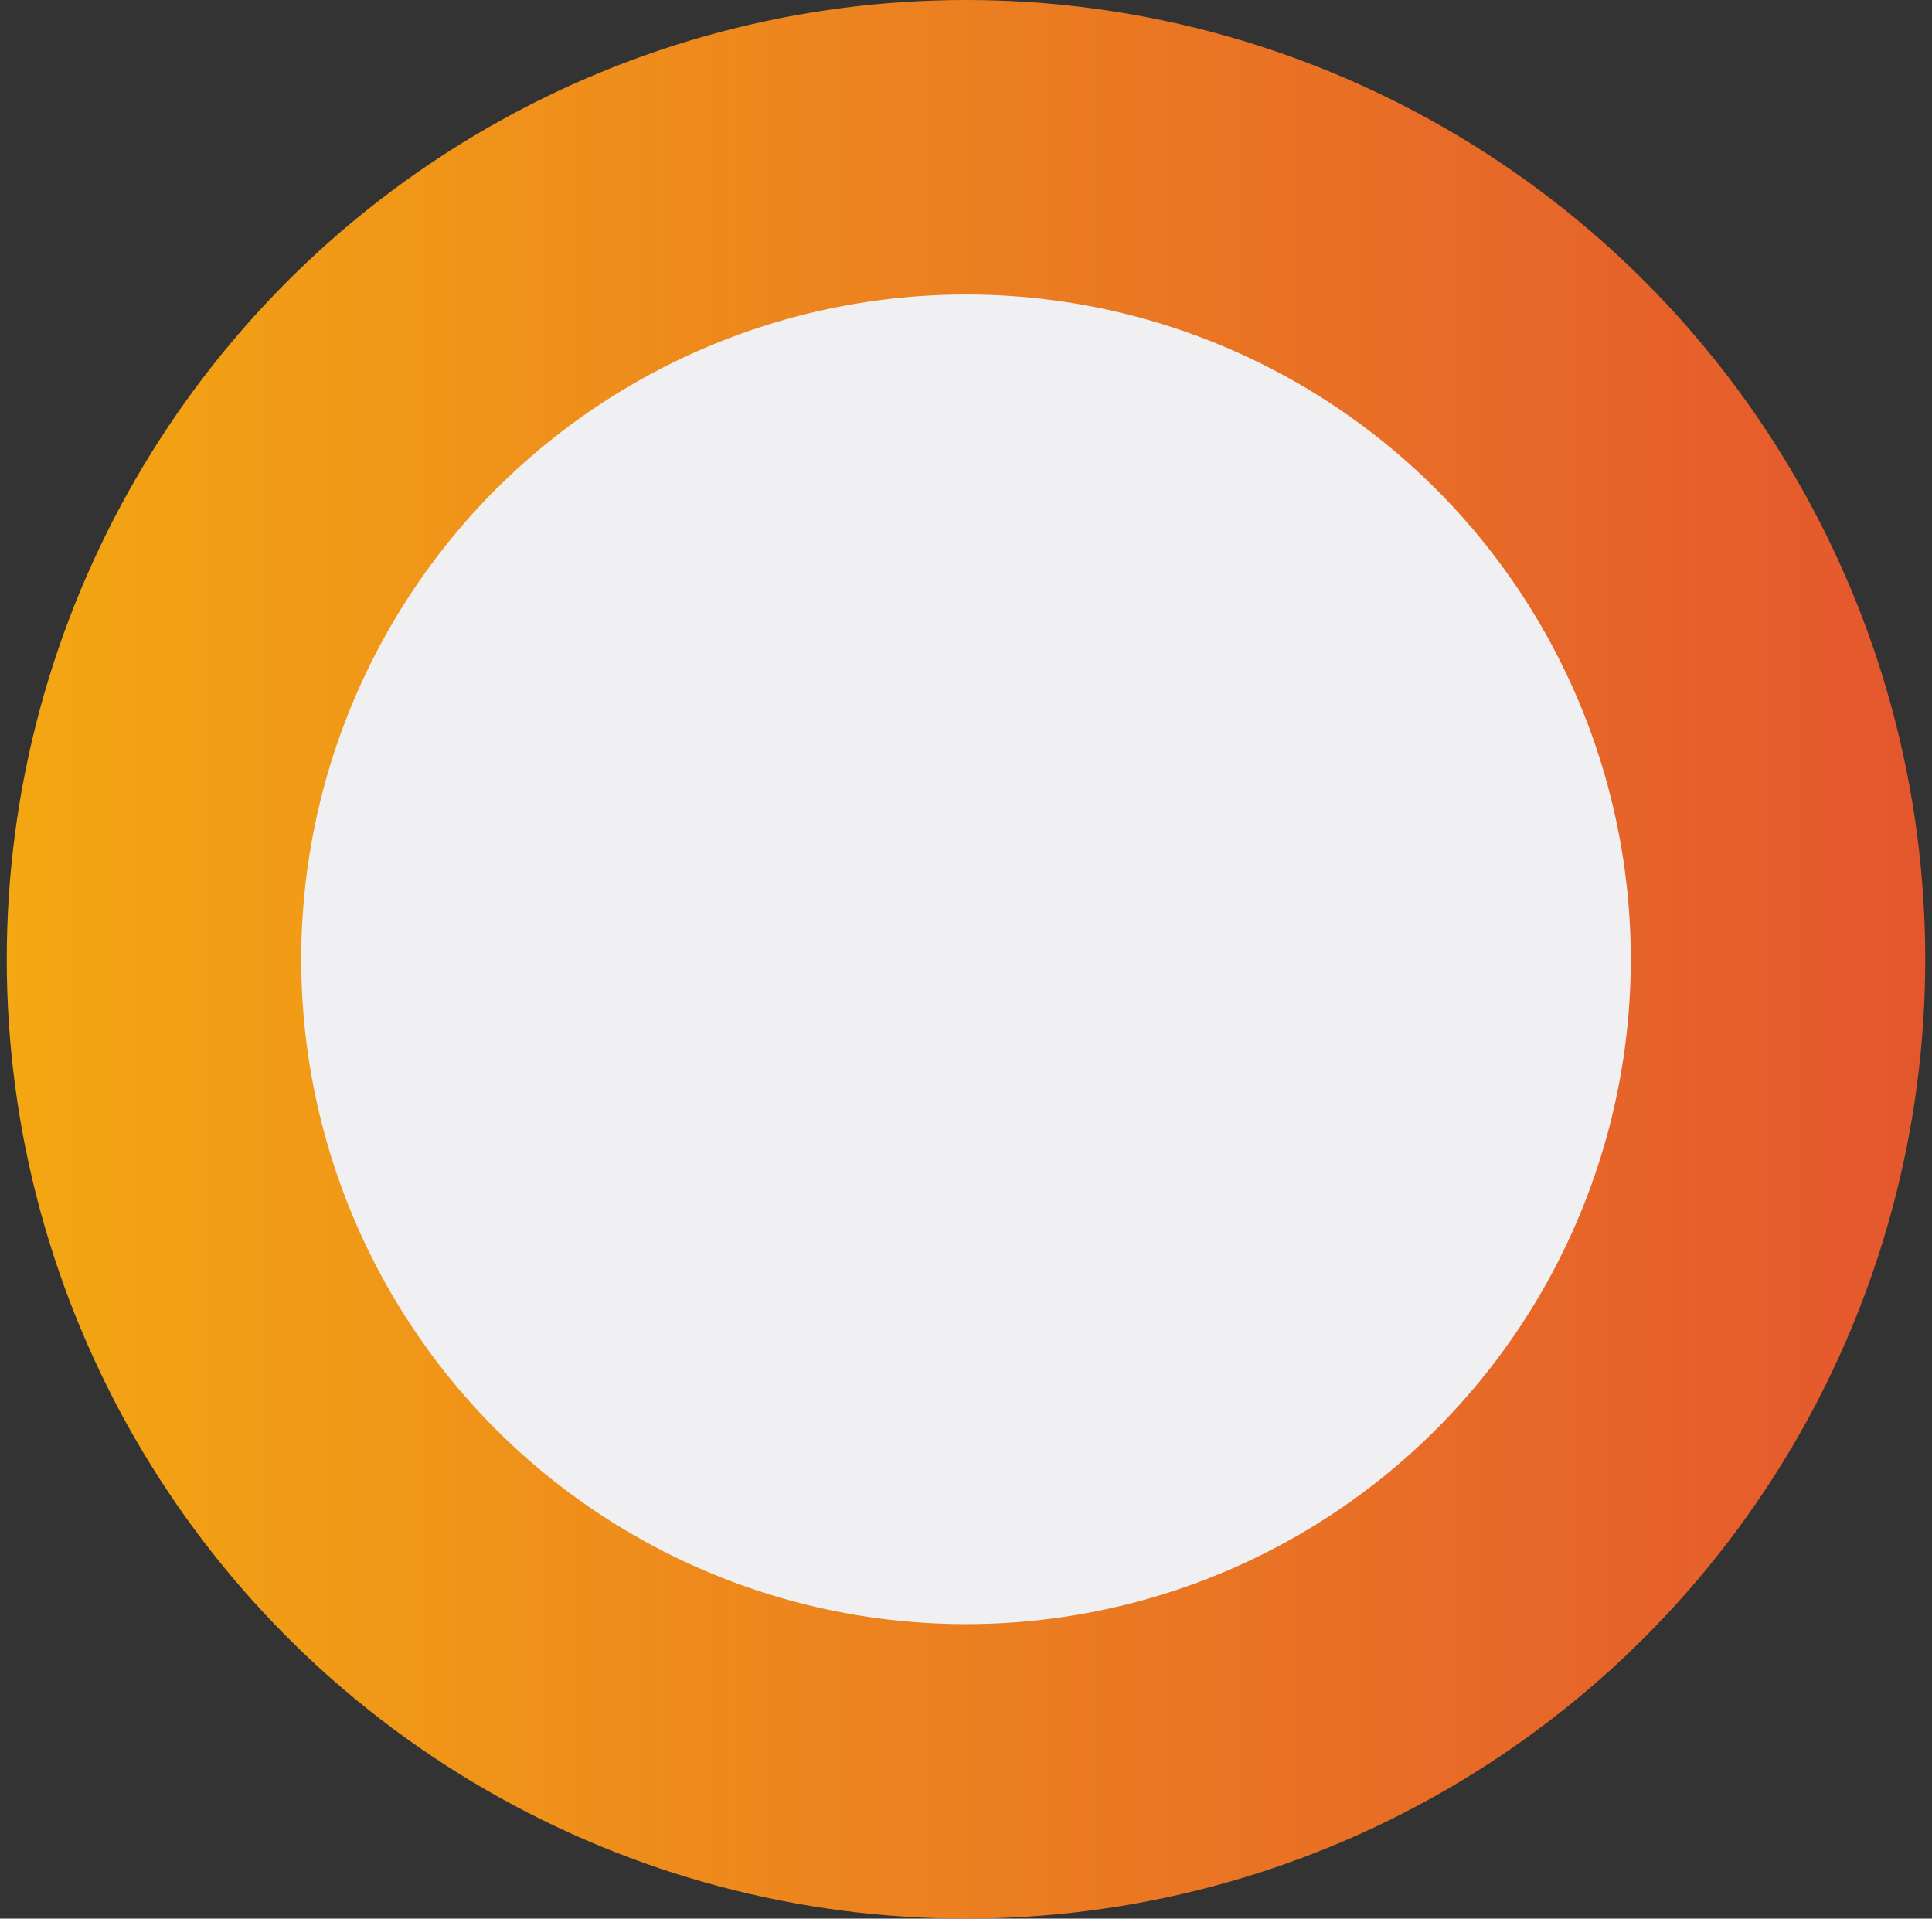 <svg width="143" height="142" viewBox="0 0 143 142" fill="none" xmlns="http://www.w3.org/2000/svg">
<rect x="0" y="0" width="143" height="142" fill="#333333" stroke="none"/>
<g id="Group 427323729">
<circle id="Ellipse 645" cx="71.5" cy="71" r="71" fill="url(#paint0_linear_2981_40492)"/>
<circle id="Ellipse 646" cx="71.5" cy="71" r="49.205" fill="#F0F0F3"/>
</g>
<defs>
<linearGradient id="paint0_linear_2981_40492" x1="0.5" y1="71" x2="142.5" y2="71" gradientUnits="userSpaceOnUse">
<stop stop-color="#F3A712"/>
<stop offset="1" stop-color="#E4572E"/>
</linearGradient>
</defs>
</svg>
